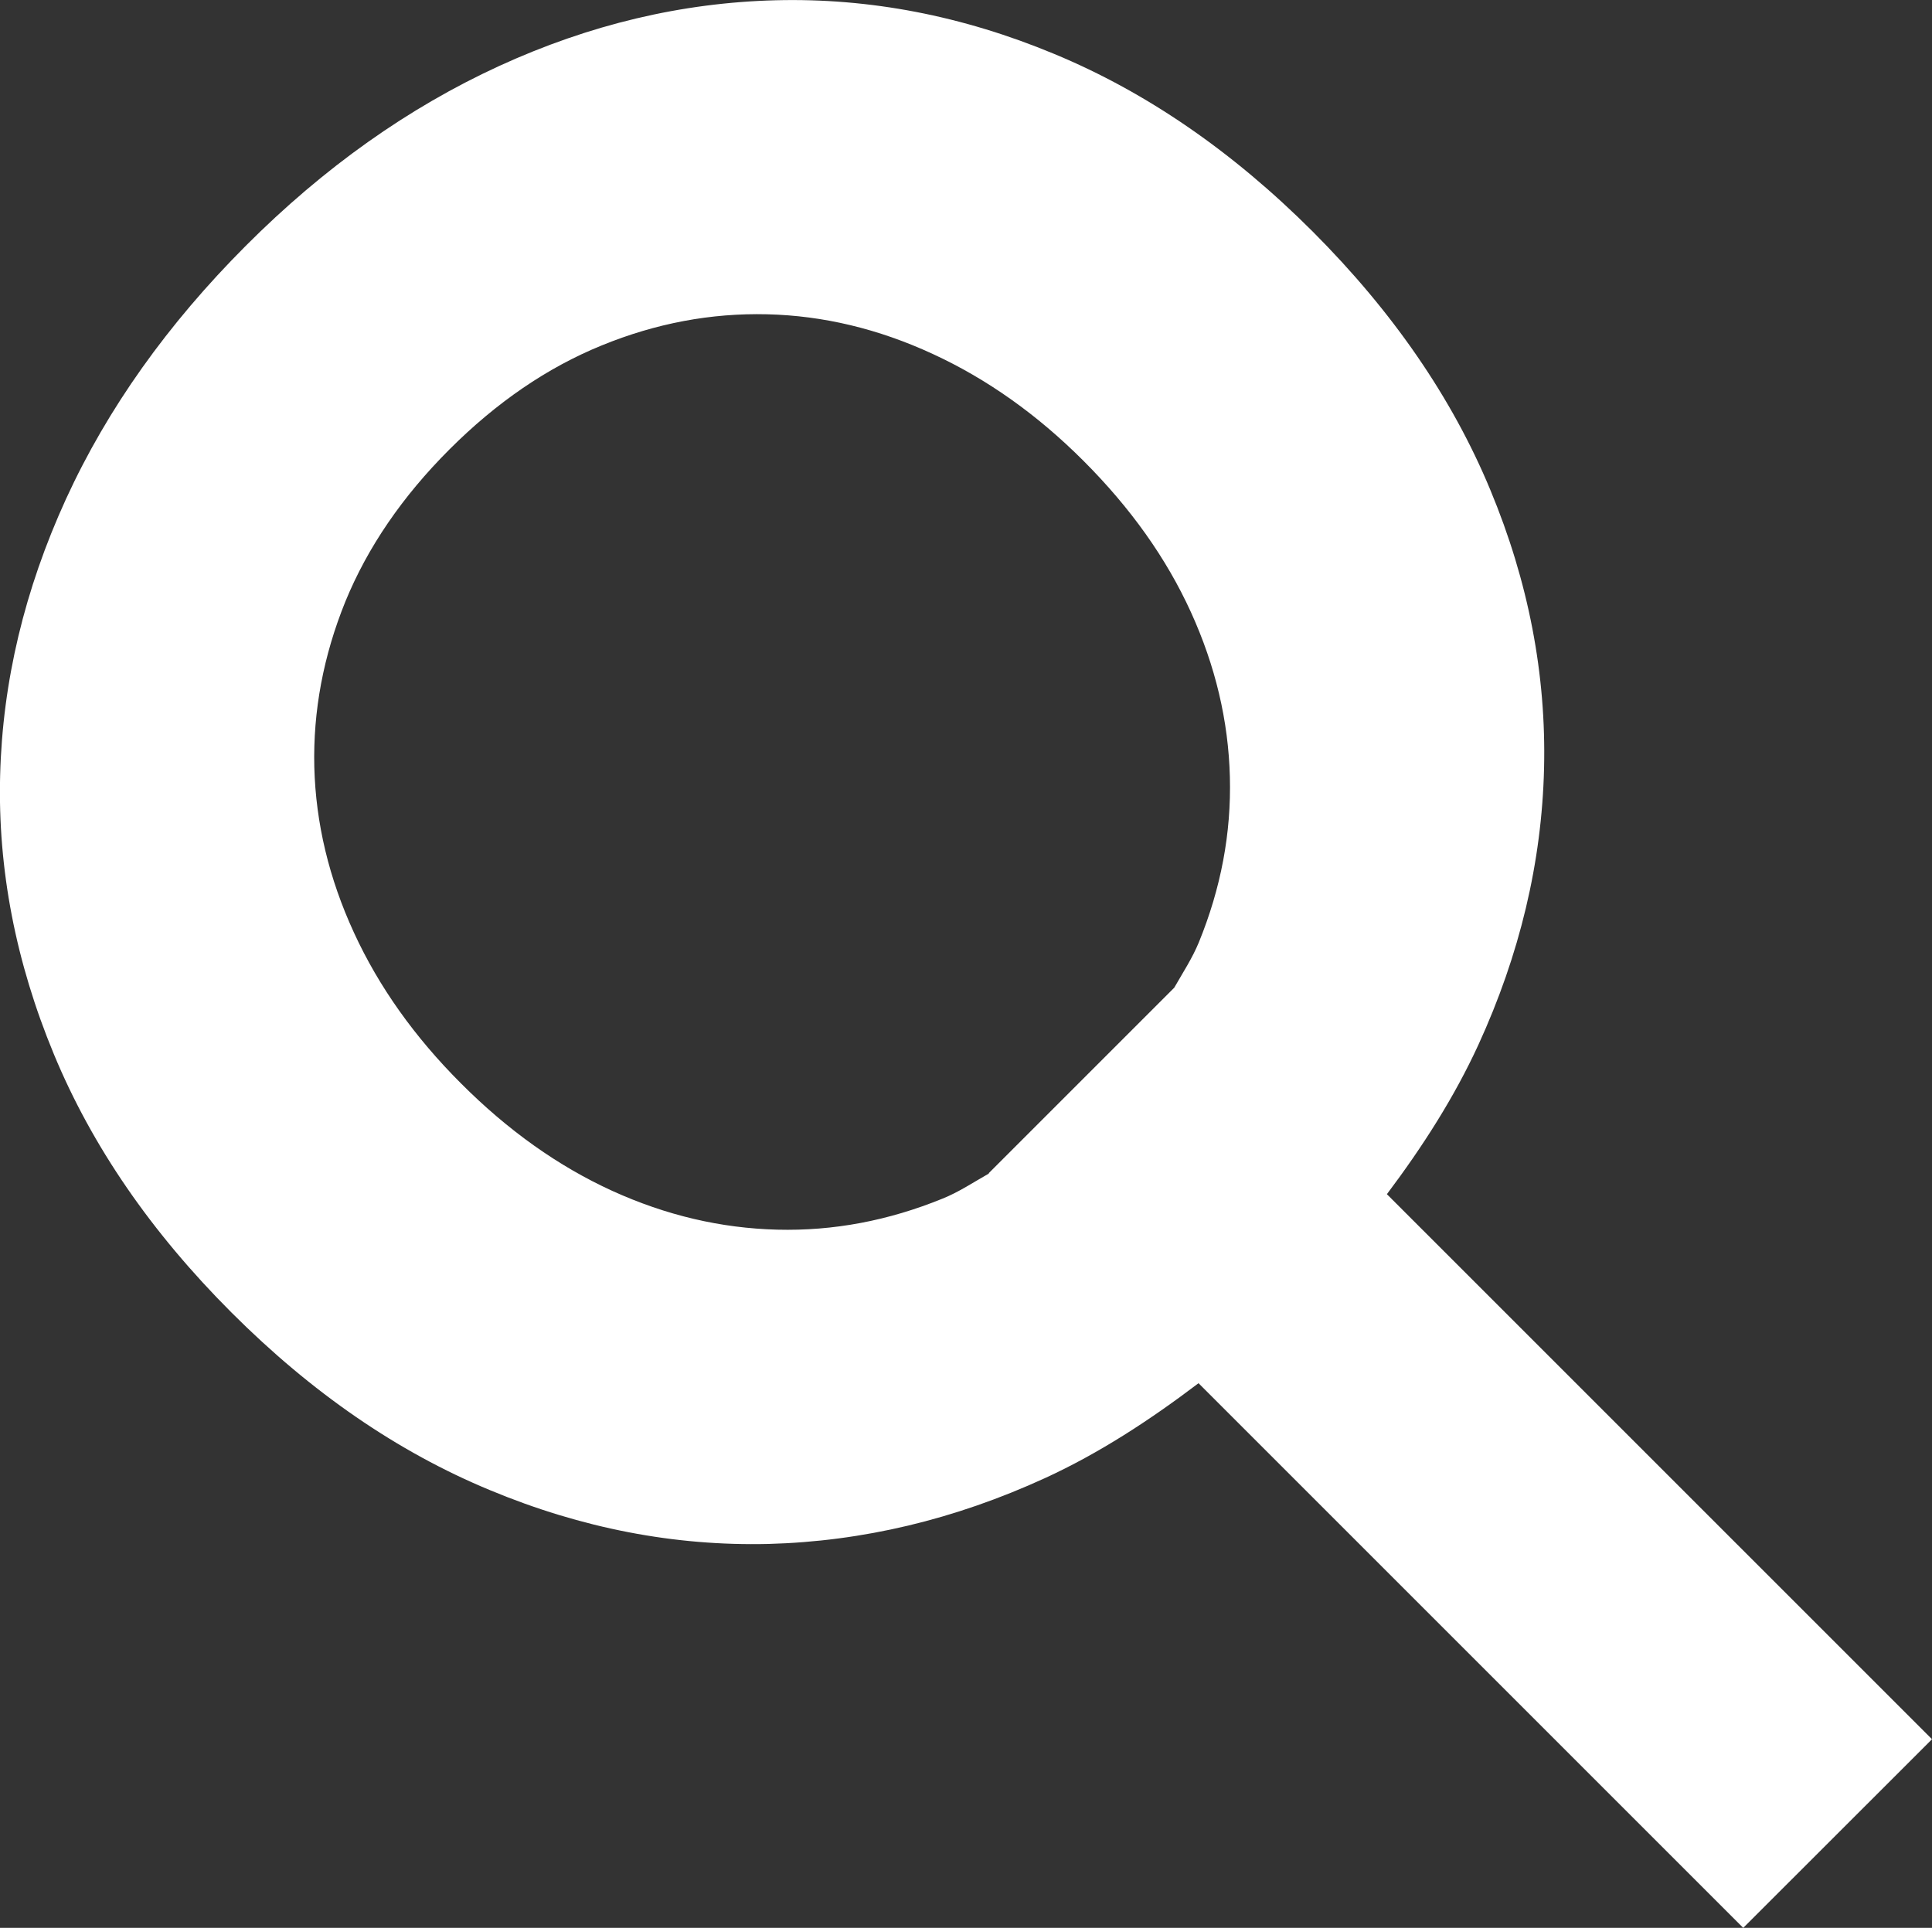 <?xml version="1.0" encoding="utf-8"?>
<!-- Generator: Adobe Illustrator 15.0.0, SVG Export Plug-In . SVG Version: 6.00 Build 0)  -->
<!DOCTYPE svg PUBLIC "-//W3C//DTD SVG 1.1//EN" "http://www.w3.org/Graphics/SVG/1.1/DTD/svg11.dtd">
<svg version="1.1" id="Layer_1" xmlns="http://www.w3.org/2000/svg" xmlns:xlink="http://www.w3.org/1999/xlink" x="0px" y="0px"
	 width="14.482px" height="14.452px" viewBox="0 0 14.482 14.452" enable-background="new 0 0 14.482 14.452" xml:space="preserve">
<rect x="0" y="0" width="14.482" height="14.452" fill="#333333" stroke="none"/>
<g>
	<g>
		<path fill-rule="evenodd" clip-rule="evenodd" fill="#FFFFFF" d="M14.482,13.038l-4.086-4.086c0.27-0.359,0.506-0.729,0.685-1.118
			c0.311-0.678,0.476-1.37,0.493-2.073s-0.116-1.399-0.403-2.089c-0.286-0.689-0.73-1.334-1.331-1.936
			C9.239,1.135,8.593,0.691,7.904,0.405c-0.689-0.287-1.386-0.421-2.09-0.403C5.111,0.02,4.419,0.184,3.741,0.495
			c-0.679,0.312-1.312,0.76-1.898,1.347S0.806,3.062,0.495,3.74C0.184,4.42,0.019,5.11,0.001,5.813
			c-0.018,0.704,0.117,1.4,0.403,2.09s0.73,1.335,1.331,1.936c0.602,0.602,1.246,1.045,1.936,1.331
			c0.689,0.287,1.386,0.421,2.09,0.404c0.704-0.019,1.395-0.183,2.073-0.494c0.401-0.184,0.781-0.431,1.15-0.711l4.083,4.083
			L14.482,13.038z M7.066,8.985c-0.407,0.166-0.82,0.244-1.241,0.233S4.993,9.111,4.589,8.927C4.186,8.743,3.808,8.475,3.455,8.121
			C3.108,7.774,2.84,7.398,2.653,6.991C2.466,6.585,2.367,6.171,2.356,5.75c-0.01-0.42,0.068-0.834,0.233-1.241
			c0.167-0.407,0.427-0.787,0.78-1.14s0.733-0.613,1.14-0.779C4.917,2.423,5.33,2.346,5.75,2.356s0.834,0.109,1.241,0.297
			c0.406,0.187,0.783,0.454,1.13,0.801c0.354,0.354,0.622,0.731,0.806,1.135s0.281,0.815,0.292,1.235
			C9.23,6.246,9.152,6.659,8.986,7.065c-0.048,0.117-0.12,0.227-0.184,0.339L7.411,8.795l0.002,0.002
			C7.298,8.862,7.186,8.937,7.066,8.985z"/>
	</g>
</g>
</svg>

